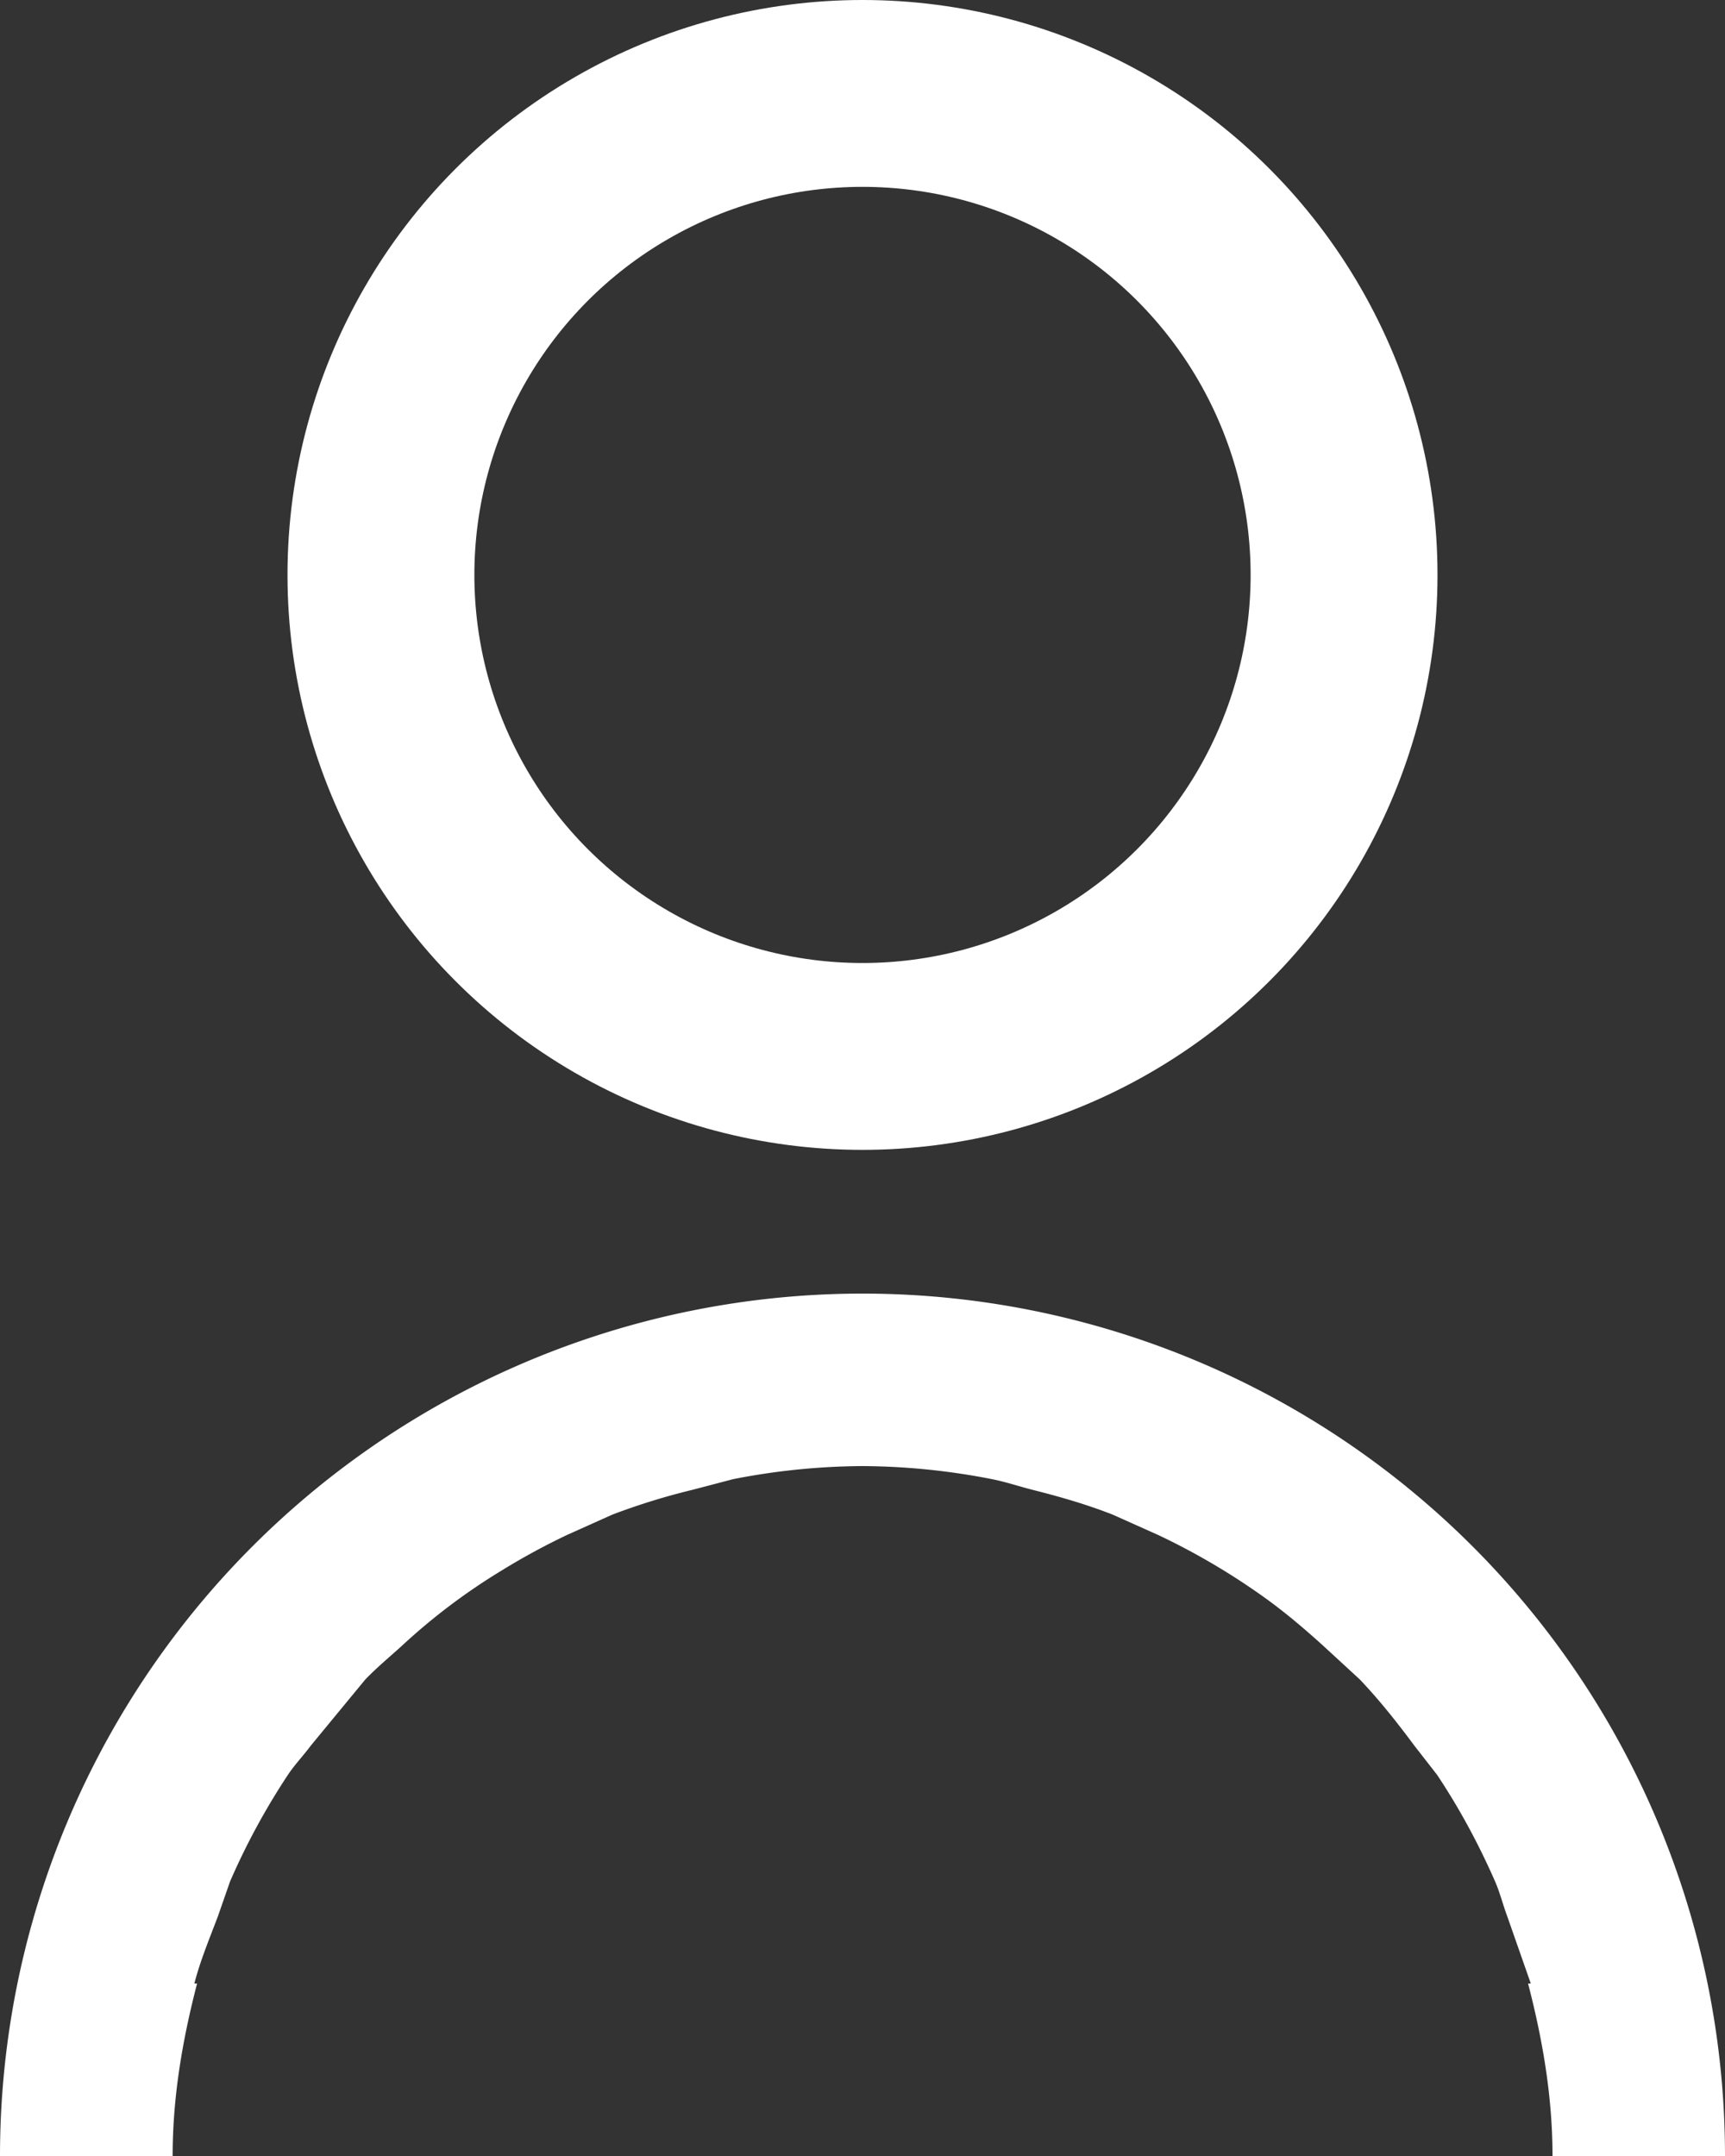 <svg xmlns="http://www.w3.org/2000/svg" width="12" height="15" fill="none" fill-rule="evenodd" xmlns:v="https://vecta.io/nano"><rect width="100%" height="100%" fill="#333333" stroke="none"/><path d="M10.8 15H12a6 6 0 1 0-12 0h1.201c0-.417.07-.814.17-1.2h-.019c.042-.162.106-.314.164-.468l.084-.241a4.84 4.84 0 0 1 .403-.743c.048-.072.108-.134.159-.203l.379-.46c.08-.083.168-.156.254-.234a4.296 4.296 0 0 1 .694-.524 4.77 4.77 0 0 1 .456-.248l.314-.141a4.64 4.64 0 0 1 .559-.173l.282-.074A4.77 4.77 0 0 1 6 10.2a4.78 4.78 0 0 1 .901.091c.096.019.187.05.281.074.191.048.378.102.559.173l.315.141a4.772 4.772 0 0 1 .755.446c.139.101.268.211.395.326l.254.234c.137.144.26.3.379.46l.158.203c.156.234.29.483.404.743.034.078.054.161.084.241l.164.468h-.019c.1.386.17.783.17 1.2" fill="#fff"/><circle stroke="#fff" stroke-width="1.3" cx="6" cy="4" r="3.35"/></svg>